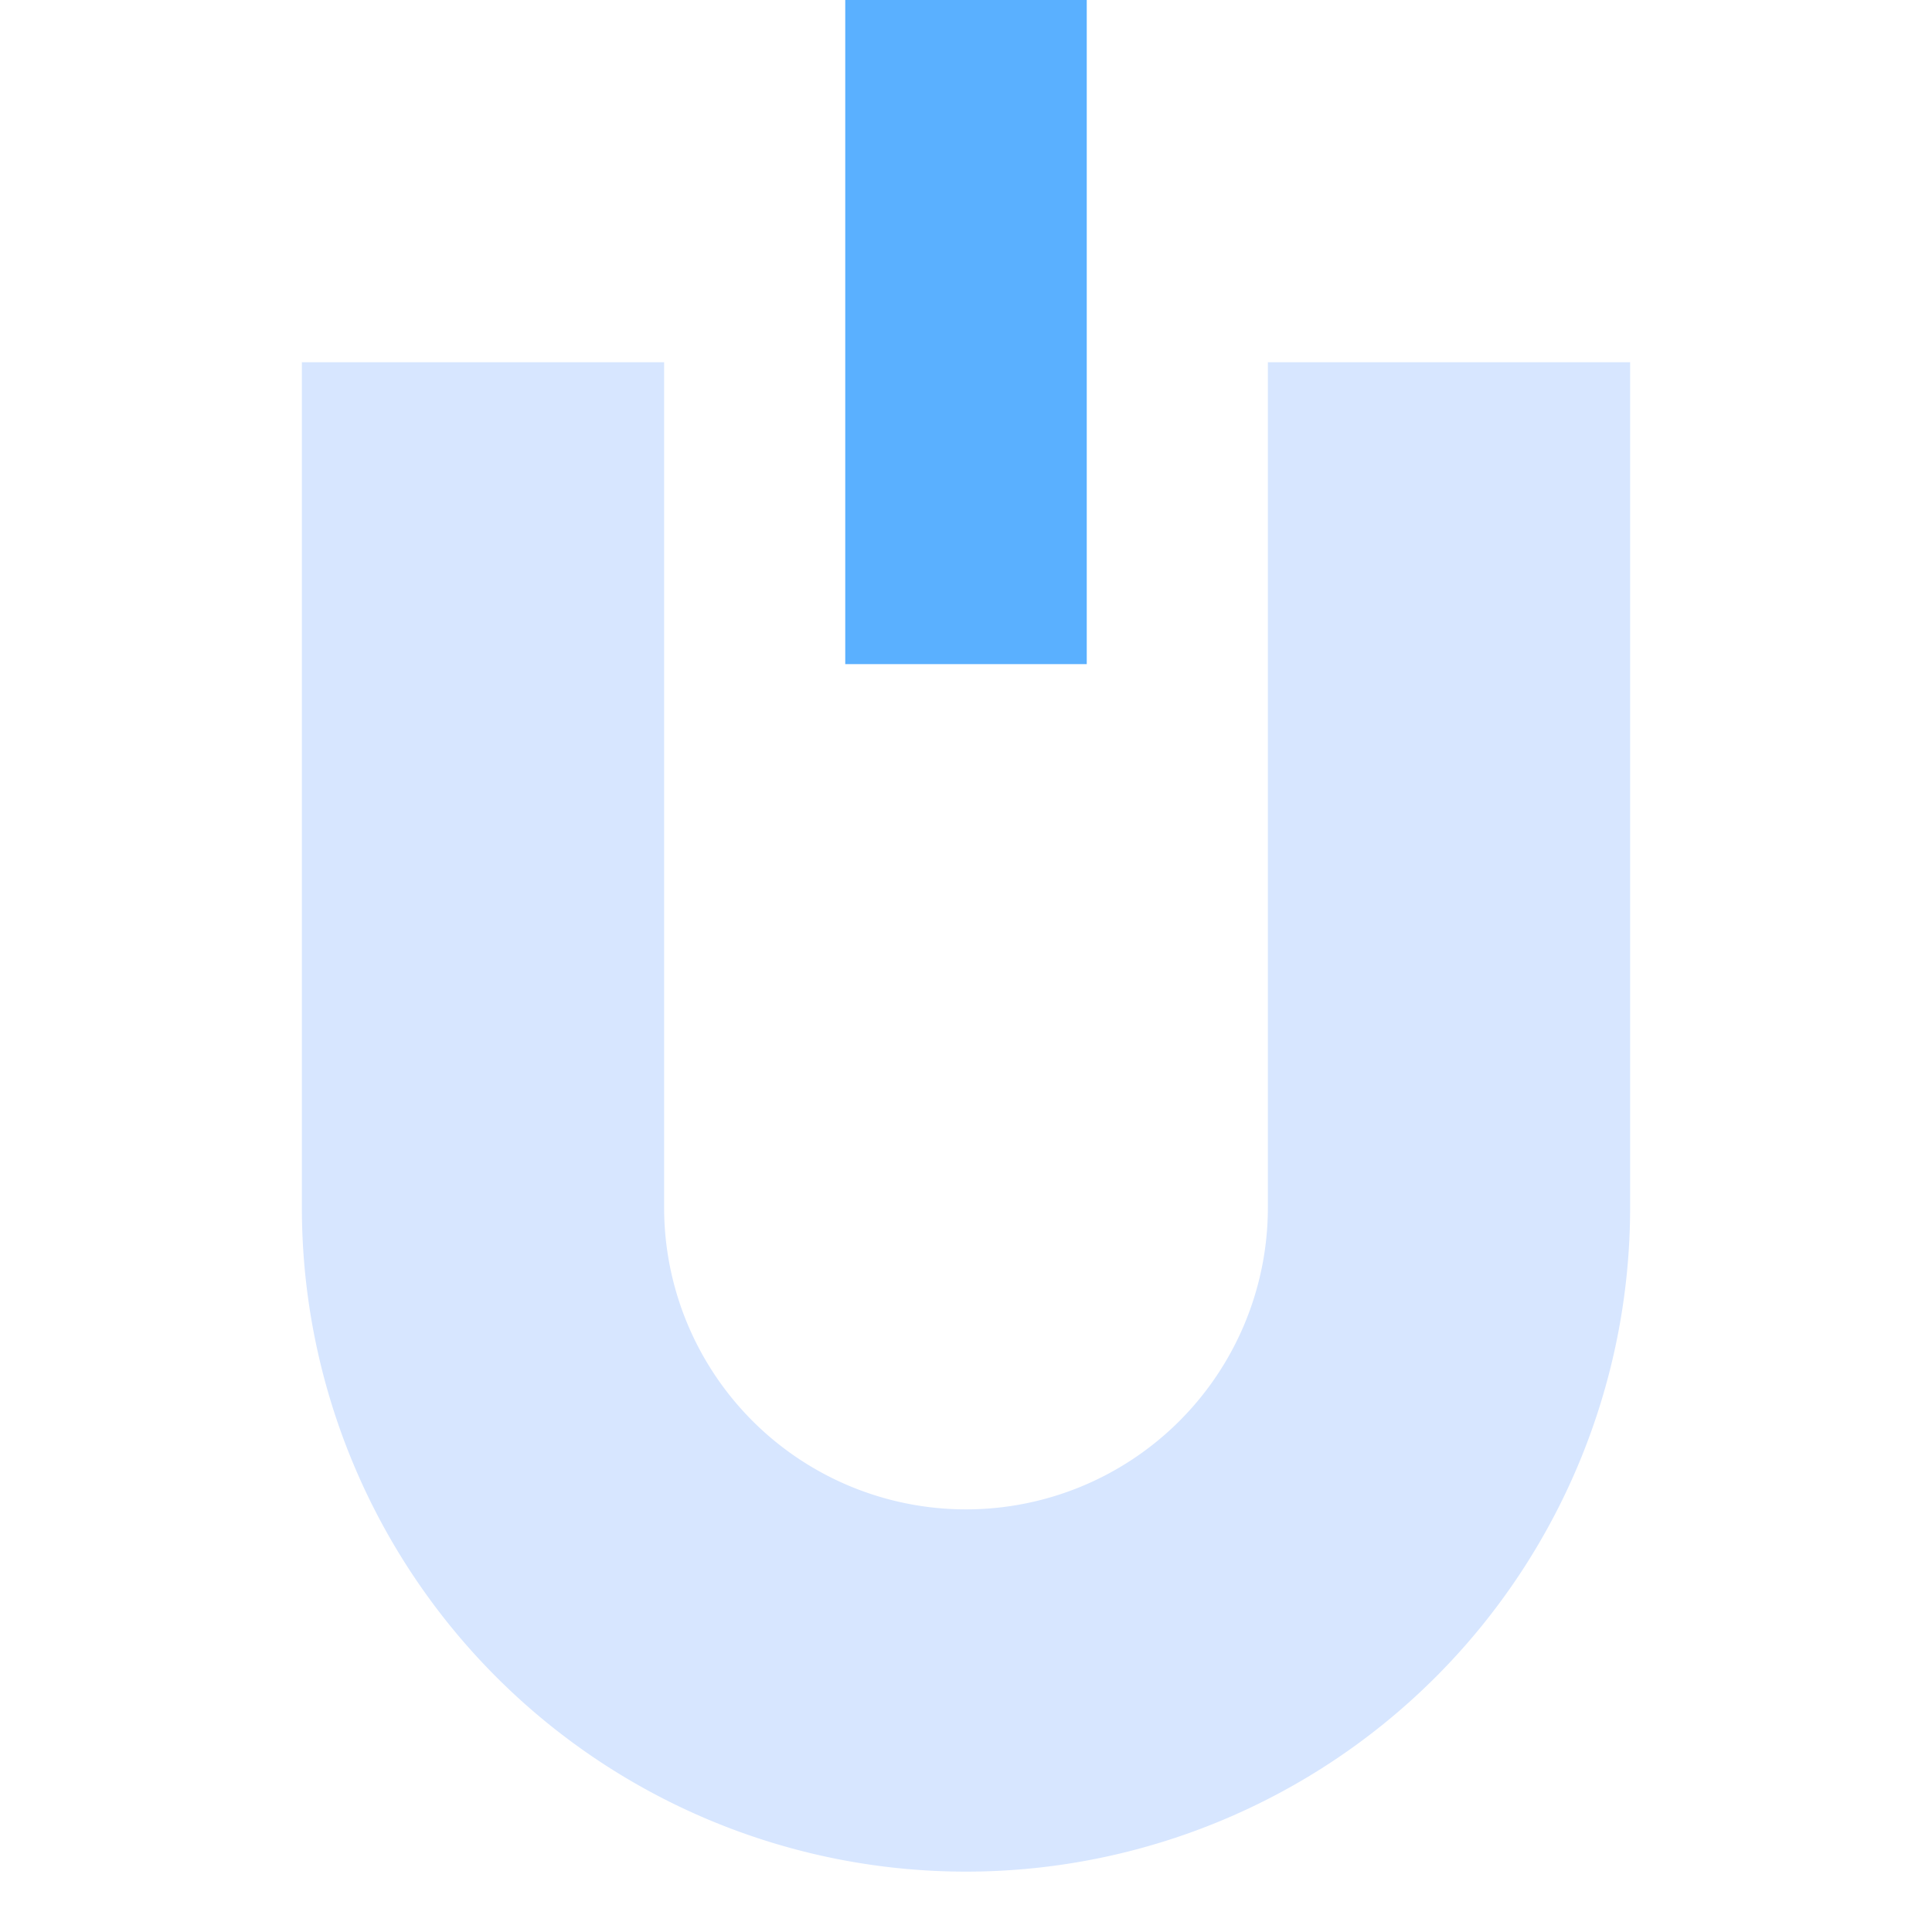 <svg xmlns="http://www.w3.org/2000/svg" viewBox="0 0 64 64">
  <!-- Blue bar -->
  <rect x="28" y="0" width="8" height="22" fill="#5AB0FF" />
  <!-- Square-cornered U -->
  <path d="M16 12 V40 a 16 16 0 0 0 32 0 V12" fill="none" stroke="#D7E6FF" stroke-width="12" stroke-linecap="butt" stroke-linejoin="miter"/>
</svg>
